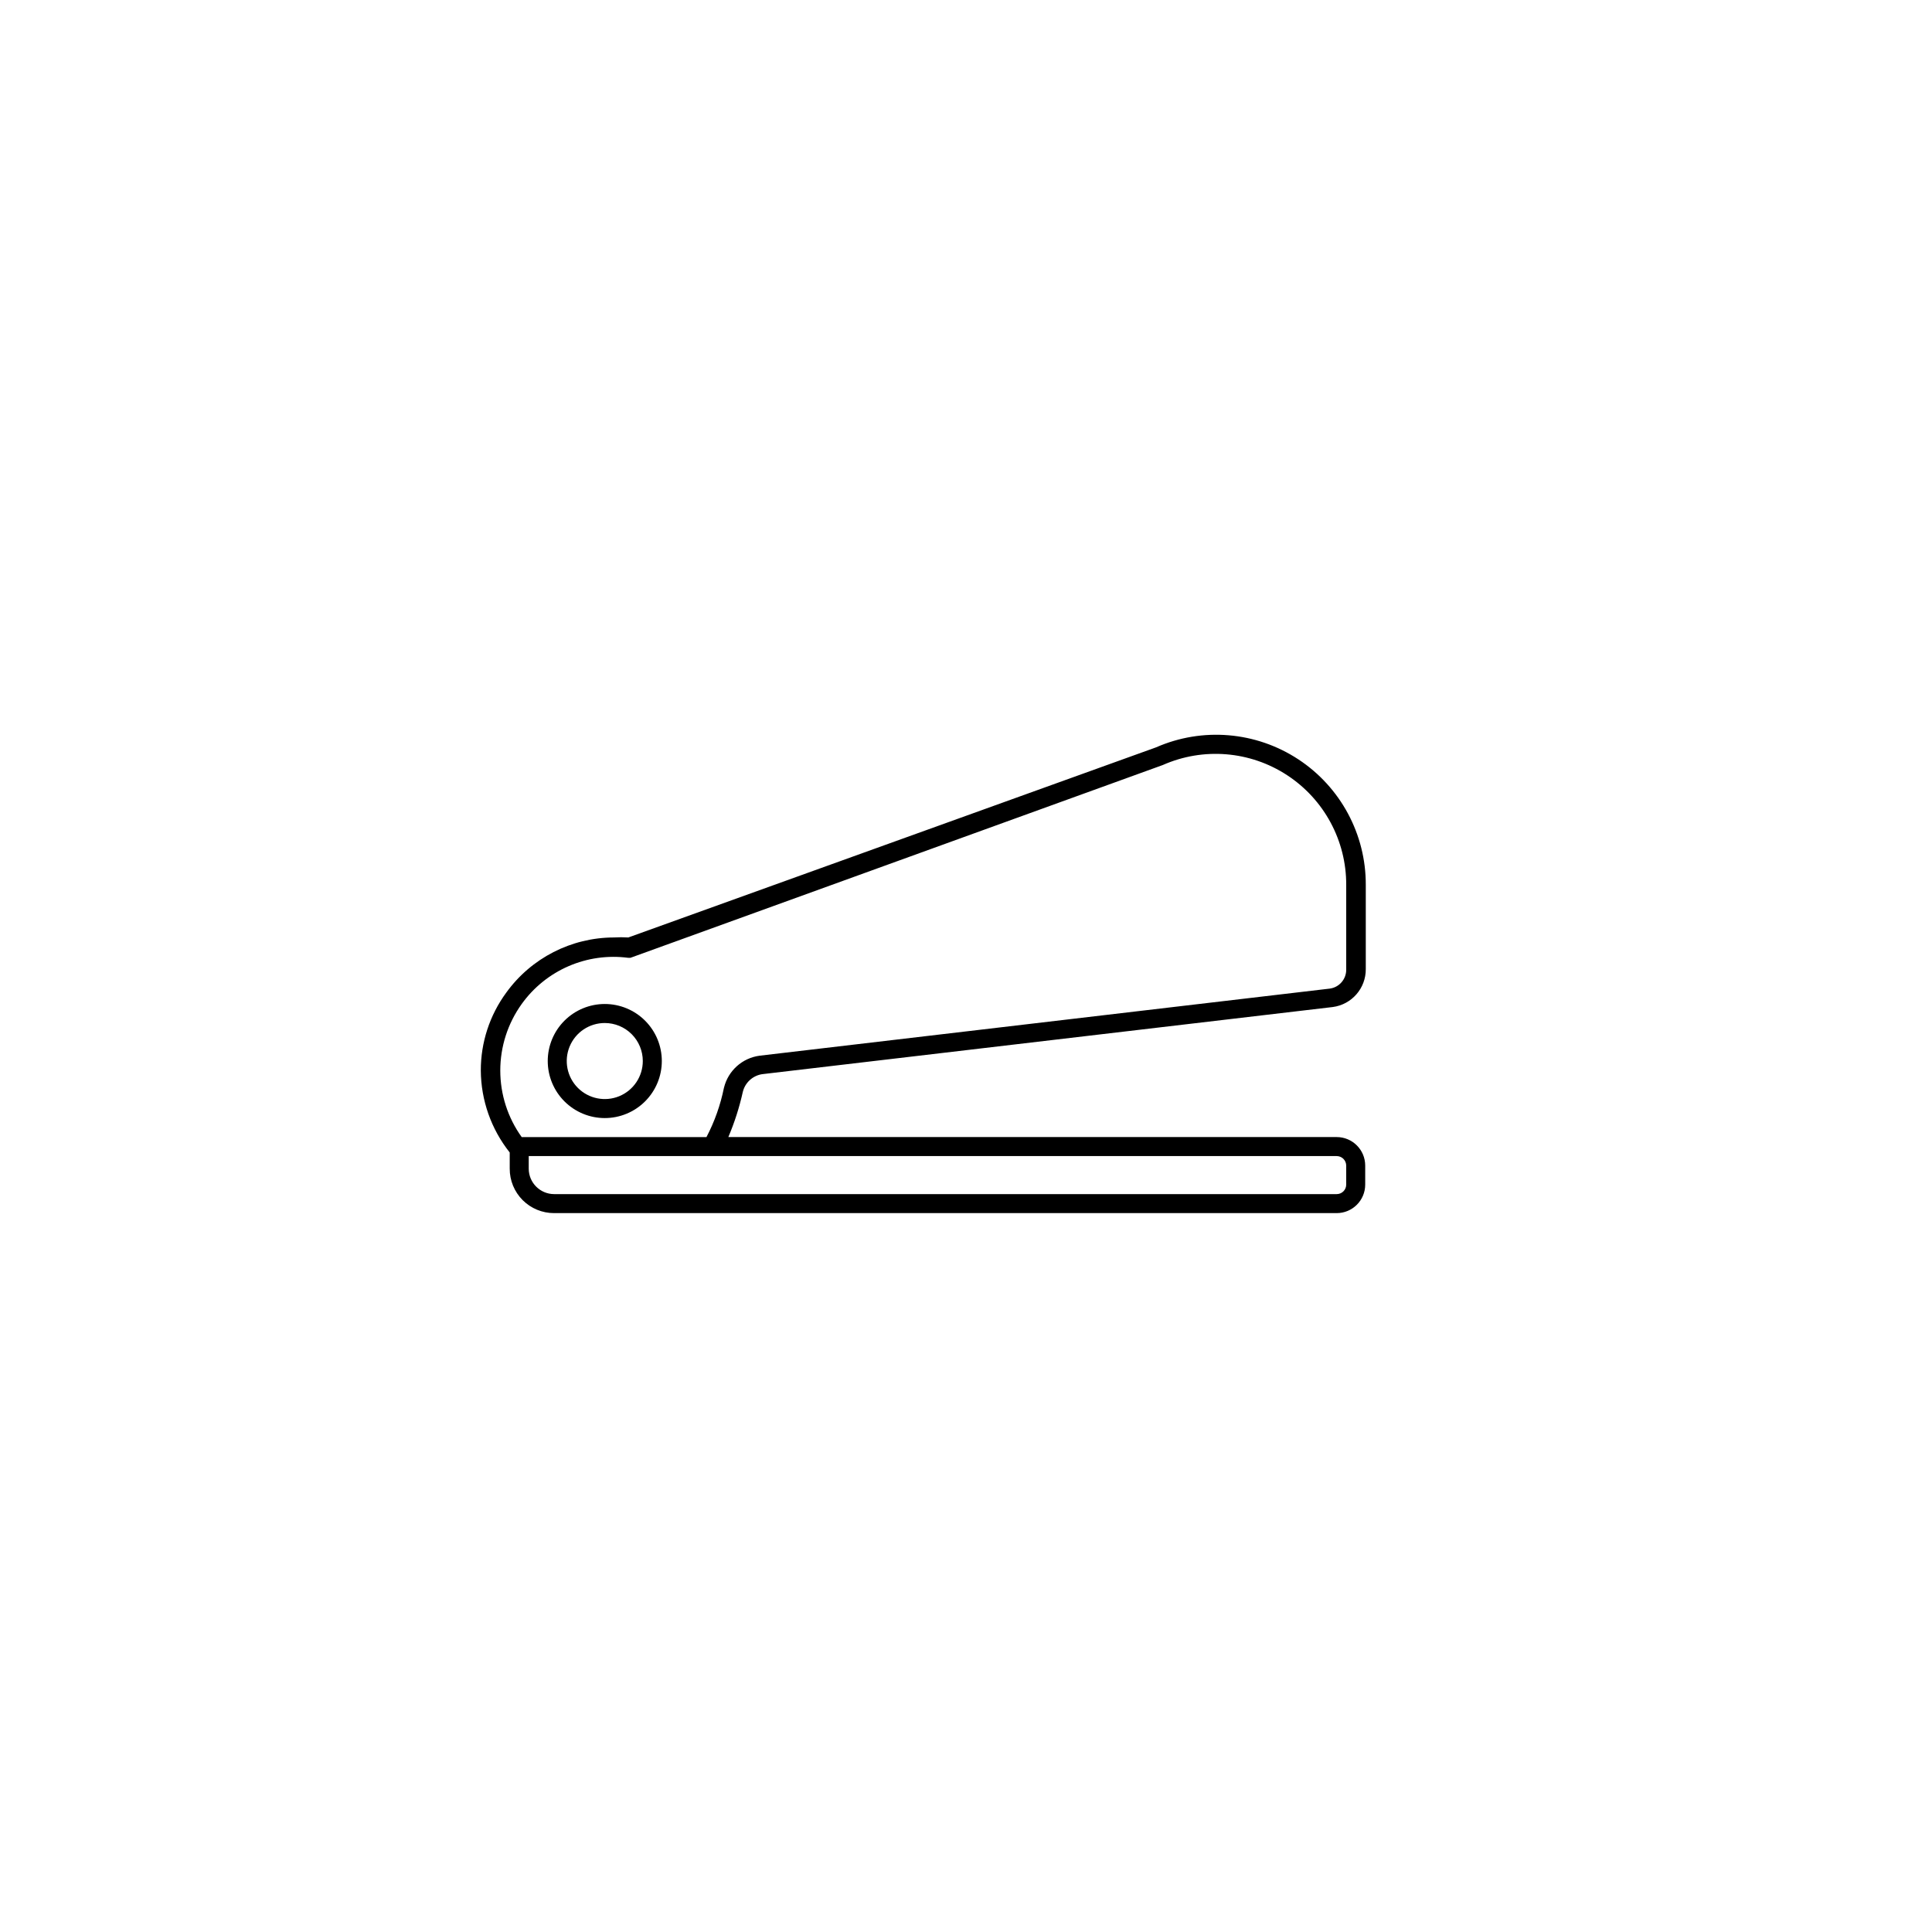 <?xml version="1.0" encoding="UTF-8"?>
<!-- Uploaded to: ICON Repo, www.svgrepo.com, Generator: ICON Repo Mixer Tools -->
<svg fill="#000000" width="800px" height="800px" version="1.1" viewBox="144 144 512 512" xmlns="http://www.w3.org/2000/svg">
 <g>
  <path d="m346.04 428.66 151.14-17.785c5.047-0.66 8.809-4.984 8.766-10.074v-22.27c0.055-13.414-6.676-25.945-17.891-33.309-11.215-7.363-25.395-8.555-37.68-3.168l-139.86 50.383h0.004c-1.277-0.078-2.555-0.078-3.832 0-11.297 0.023-21.898 5.453-28.516 14.609-4.402 5.988-6.769 13.227-6.75 20.656 0.051 7.891 2.75 15.539 7.66 21.715v4.281c-0.016 3.125 1.215 6.121 3.418 8.336 2.203 2.211 5.195 3.453 8.32 3.453h207.42c4.172 0 7.555-3.383 7.555-7.555v-5.039c0-4.172-3.383-7.559-7.555-7.559h-161.22c1.637-3.852 2.918-7.852 3.828-11.938 0.594-2.496 2.652-4.371 5.188-4.738zm154.72 24.234v5.039c0 0.668-0.266 1.309-0.738 1.781-0.473 0.473-1.113 0.738-1.781 0.738h-207.42c-3.691-0.027-6.676-3.012-6.703-6.703v-3.375h214.12c0.668 0 1.309 0.266 1.781 0.738 0.473 0.473 0.738 1.113 0.738 1.781zm-164.9-20.656c-0.918 4.562-2.477 8.973-4.637 13.098h-48.969c-3.691-5.137-5.676-11.305-5.676-17.633 0-6.324 1.984-12.492 5.676-17.633 3.156-4.402 7.445-7.867 12.414-10.023s10.43-2.922 15.801-2.219h0.605l141.07-51.086c10.727-4.746 23.129-3.738 32.945 2.684 9.82 6.418 15.719 17.375 15.672 29.105v22.422c0.023 2.527-1.828 4.684-4.336 5.035l-151.14 17.785h0.004c-4.582 0.613-8.32 3.973-9.422 8.465z"/>
  <path d="m304.27 440.3c-4.008 0-7.852-1.594-10.688-4.43-2.832-2.832-4.426-6.676-4.426-10.688 0-4.008 1.594-7.852 4.426-10.688 2.836-2.832 6.68-4.426 10.688-4.426 4.012 0 7.856 1.594 10.688 4.426 2.836 2.836 4.43 6.68 4.43 10.688 0 4.012-1.594 7.856-4.43 10.688-2.832 2.836-6.676 4.43-10.688 4.43zm0-25.191c-4.074 0-7.75 2.453-9.309 6.219s-0.695 8.102 2.184 10.98c2.883 2.883 7.219 3.746 10.98 2.188 3.766-1.562 6.223-5.234 6.223-9.312 0-2.672-1.062-5.234-2.953-7.125-1.887-1.887-4.453-2.949-7.125-2.949z"/>
 </g>
</svg>
